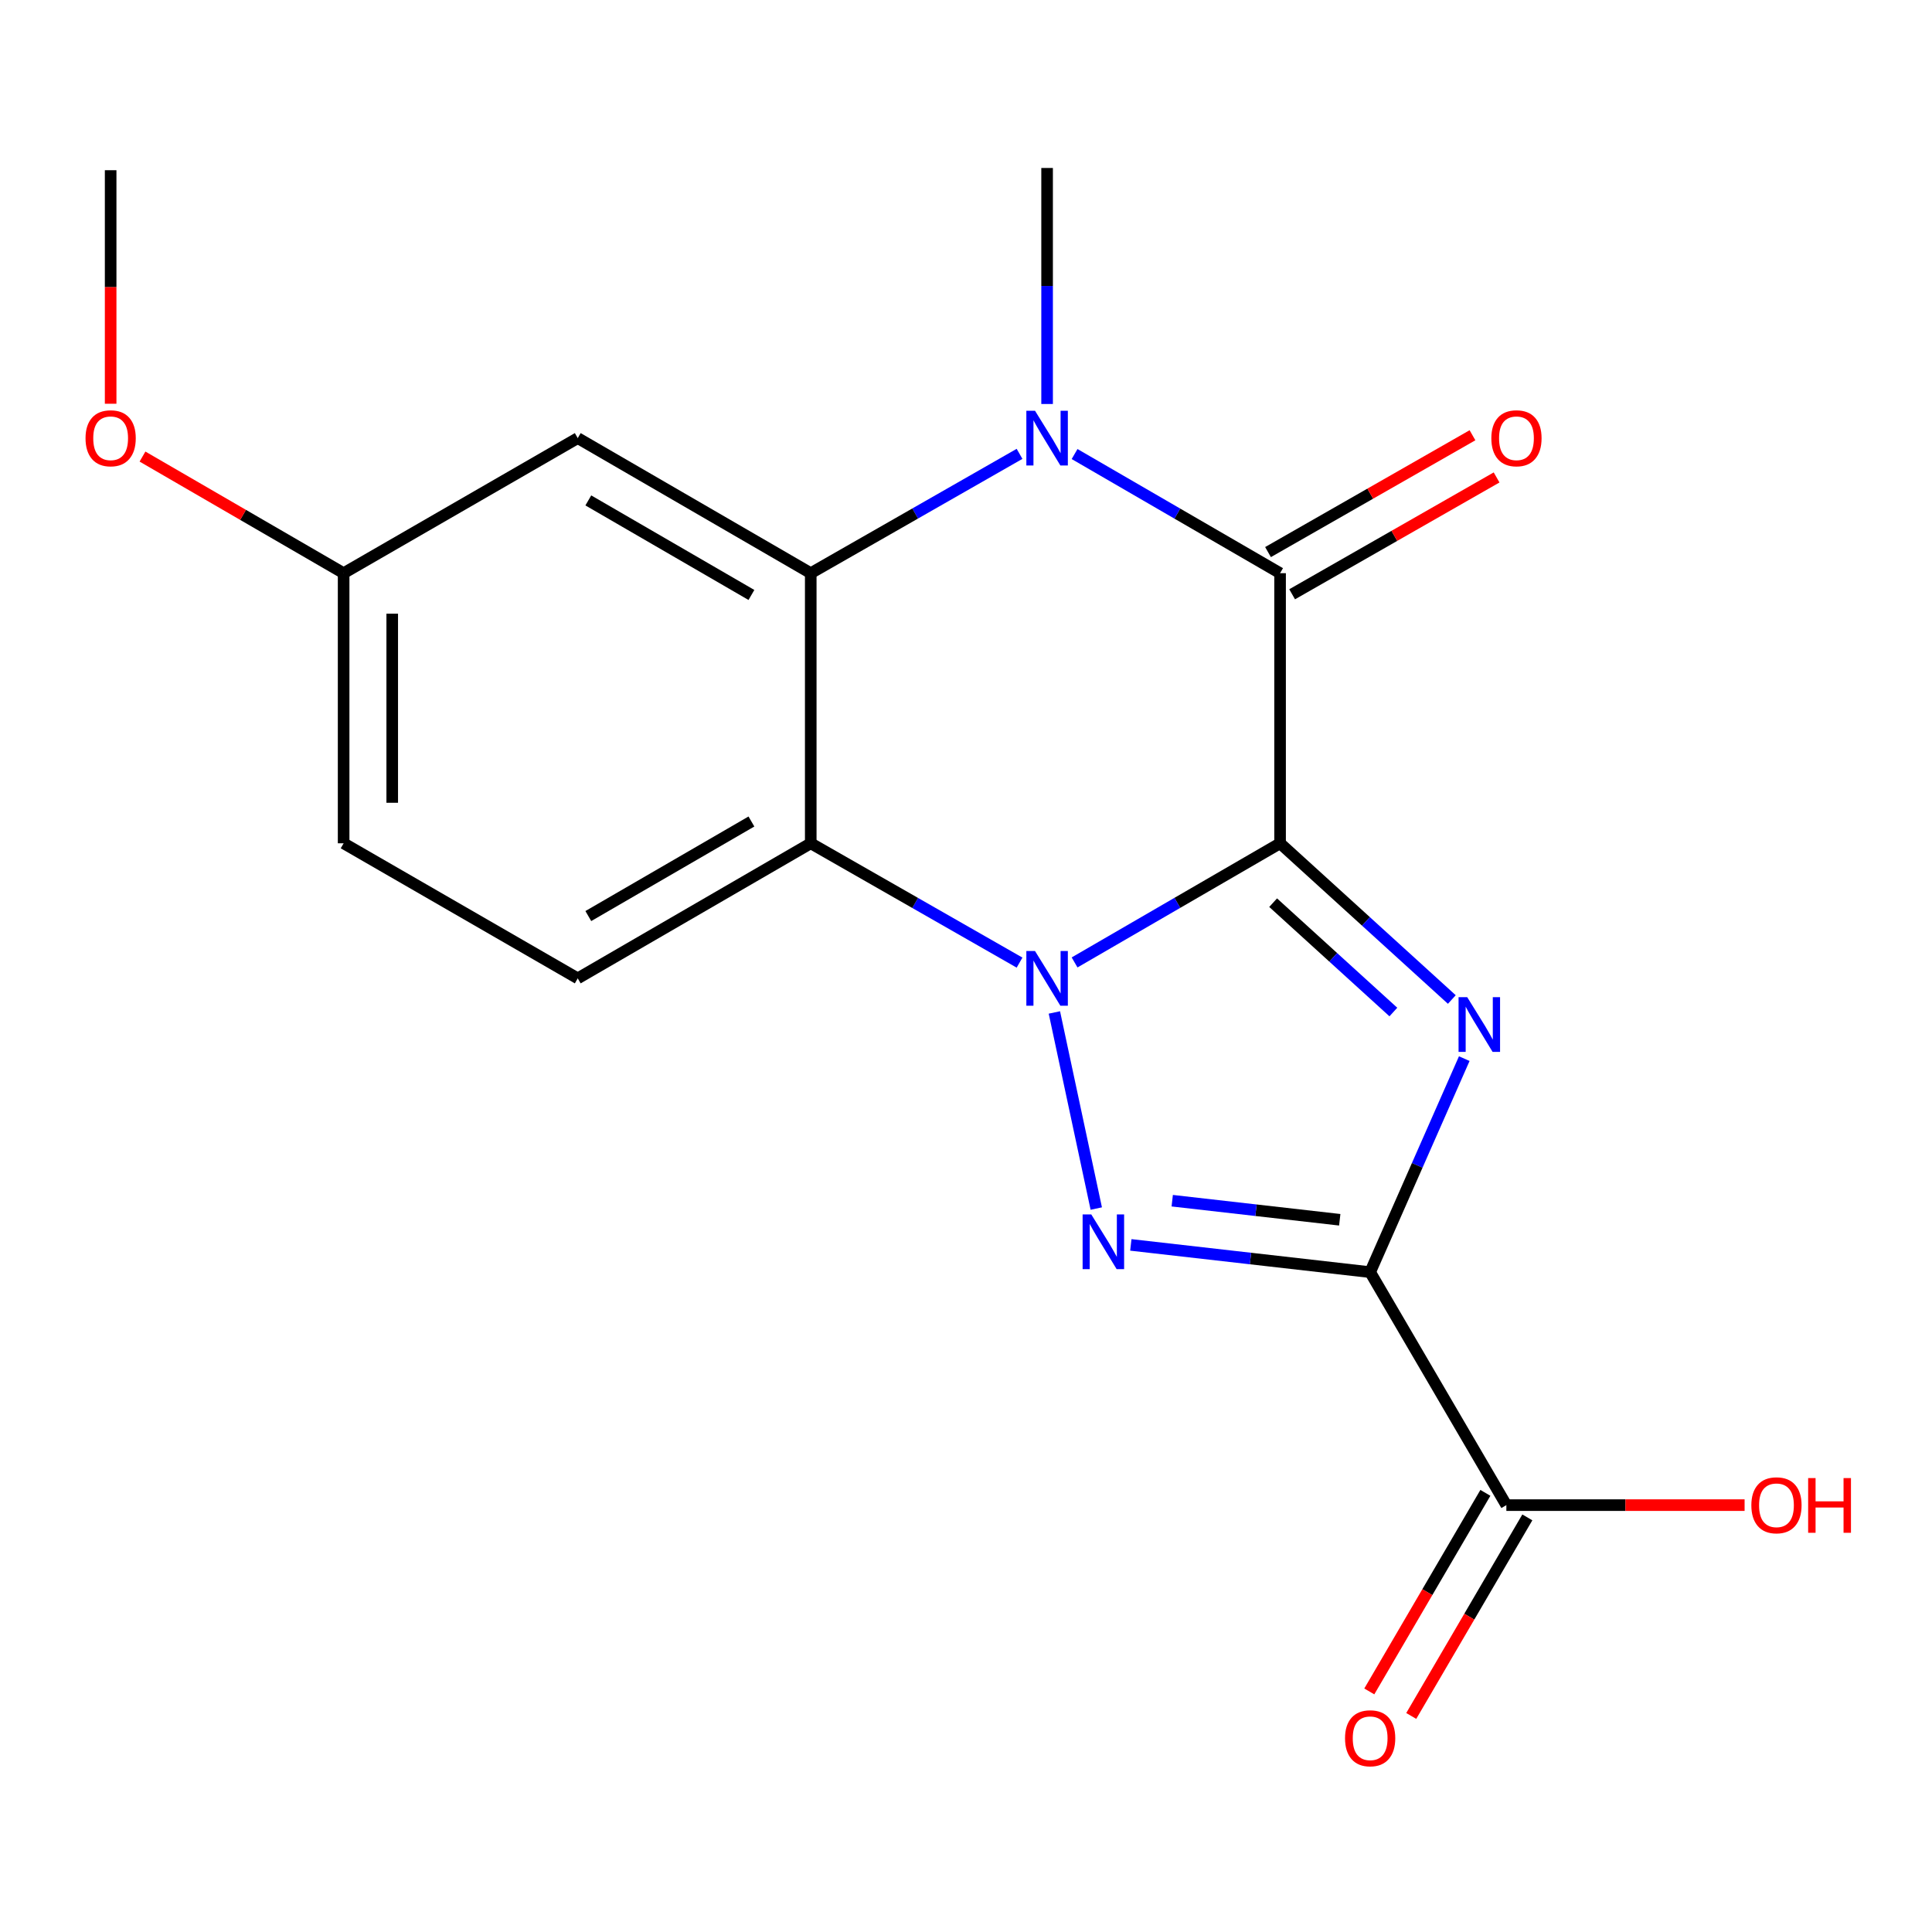 <?xml version='1.0' encoding='iso-8859-1'?>
<svg version='1.1' baseProfile='full'
              xmlns='http://www.w3.org/2000/svg'
                      xmlns:rdkit='http://www.rdkit.org/xml'
                      xmlns:xlink='http://www.w3.org/1999/xlink'
                  xml:space='preserve'
width='1000px' height='1000px' viewBox='0 0 1000 1000'>
<!-- END OF HEADER -->
<rect style='opacity:1.0;fill:#FFFFFF;stroke:none' width='1000' height='1000' x='0' y='0'> </rect>
<path class='bond-0' d='M 662.567,436.484 L 609.384,467.318' style='fill:none;fill-rule:evenodd;stroke:#000000;stroke-width:6px;stroke-linecap:butt;stroke-linejoin:miter;stroke-opacity:1' />
<path class='bond-0' d='M 609.384,467.318 L 556.202,498.153' style='fill:none;fill-rule:evenodd;stroke:#0000FF;stroke-width:6px;stroke-linecap:butt;stroke-linejoin:miter;stroke-opacity:1' />
<path class='bond-1' d='M 662.567,436.484 L 707.015,476.914' style='fill:none;fill-rule:evenodd;stroke:#000000;stroke-width:6px;stroke-linecap:butt;stroke-linejoin:miter;stroke-opacity:1' />
<path class='bond-1' d='M 707.015,476.914 L 751.463,517.344' style='fill:none;fill-rule:evenodd;stroke:#0000FF;stroke-width:6px;stroke-linecap:butt;stroke-linejoin:miter;stroke-opacity:1' />
<path class='bond-1' d='M 658.975,467.221 L 690.088,495.522' style='fill:none;fill-rule:evenodd;stroke:#000000;stroke-width:6px;stroke-linecap:butt;stroke-linejoin:miter;stroke-opacity:1' />
<path class='bond-1' d='M 690.088,495.522 L 721.202,523.823' style='fill:none;fill-rule:evenodd;stroke:#0000FF;stroke-width:6px;stroke-linecap:butt;stroke-linejoin:miter;stroke-opacity:1' />
<path class='bond-4' d='M 662.567,436.484 L 662.567,296.679' style='fill:none;fill-rule:evenodd;stroke:#000000;stroke-width:6px;stroke-linecap:butt;stroke-linejoin:miter;stroke-opacity:1' />
<path class='bond-3' d='M 545.746,524.046 L 567.428,625.545' style='fill:none;fill-rule:evenodd;stroke:#0000FF;stroke-width:6px;stroke-linecap:butt;stroke-linejoin:miter;stroke-opacity:1' />
<path class='bond-6' d='M 527.714,498.249 L 473.678,467.366' style='fill:none;fill-rule:evenodd;stroke:#0000FF;stroke-width:6px;stroke-linecap:butt;stroke-linejoin:miter;stroke-opacity:1' />
<path class='bond-6' d='M 473.678,467.366 L 419.641,436.484' style='fill:none;fill-rule:evenodd;stroke:#000000;stroke-width:6px;stroke-linecap:butt;stroke-linejoin:miter;stroke-opacity:1' />
<path class='bond-2' d='M 757.902,547.945 L 733.545,603.203' style='fill:none;fill-rule:evenodd;stroke:#0000FF;stroke-width:6px;stroke-linecap:butt;stroke-linejoin:miter;stroke-opacity:1' />
<path class='bond-2' d='M 733.545,603.203 L 709.187,658.461' style='fill:none;fill-rule:evenodd;stroke:#000000;stroke-width:6px;stroke-linecap:butt;stroke-linejoin:miter;stroke-opacity:1' />
<path class='bond-8' d='M 709.187,658.461 L 779.69,779.051' style='fill:none;fill-rule:evenodd;stroke:#000000;stroke-width:6px;stroke-linecap:butt;stroke-linejoin:miter;stroke-opacity:1' />
<path class='bond-19' d='M 709.187,658.461 L 647.251,651.41' style='fill:none;fill-rule:evenodd;stroke:#000000;stroke-width:6px;stroke-linecap:butt;stroke-linejoin:miter;stroke-opacity:1' />
<path class='bond-19' d='M 647.251,651.41 L 585.315,644.358' style='fill:none;fill-rule:evenodd;stroke:#0000FF;stroke-width:6px;stroke-linecap:butt;stroke-linejoin:miter;stroke-opacity:1' />
<path class='bond-19' d='M 693.452,631.352 L 650.097,626.416' style='fill:none;fill-rule:evenodd;stroke:#000000;stroke-width:6px;stroke-linecap:butt;stroke-linejoin:miter;stroke-opacity:1' />
<path class='bond-19' d='M 650.097,626.416 L 606.742,621.48' style='fill:none;fill-rule:evenodd;stroke:#0000FF;stroke-width:6px;stroke-linecap:butt;stroke-linejoin:miter;stroke-opacity:1' />
<path class='bond-5' d='M 662.567,296.679 L 609.384,265.844' style='fill:none;fill-rule:evenodd;stroke:#000000;stroke-width:6px;stroke-linecap:butt;stroke-linejoin:miter;stroke-opacity:1' />
<path class='bond-5' d='M 609.384,265.844 L 556.202,235.01' style='fill:none;fill-rule:evenodd;stroke:#0000FF;stroke-width:6px;stroke-linecap:butt;stroke-linejoin:miter;stroke-opacity:1' />
<path class='bond-11' d='M 668.807,307.599 L 721.721,277.362' style='fill:none;fill-rule:evenodd;stroke:#000000;stroke-width:6px;stroke-linecap:butt;stroke-linejoin:miter;stroke-opacity:1' />
<path class='bond-11' d='M 721.721,277.362 L 774.634,247.124' style='fill:none;fill-rule:evenodd;stroke:#FF0000;stroke-width:6px;stroke-linecap:butt;stroke-linejoin:miter;stroke-opacity:1' />
<path class='bond-11' d='M 656.326,285.759 L 709.24,255.521' style='fill:none;fill-rule:evenodd;stroke:#000000;stroke-width:6px;stroke-linecap:butt;stroke-linejoin:miter;stroke-opacity:1' />
<path class='bond-11' d='M 709.24,255.521 L 762.154,225.284' style='fill:none;fill-rule:evenodd;stroke:#FF0000;stroke-width:6px;stroke-linecap:butt;stroke-linejoin:miter;stroke-opacity:1' />
<path class='bond-7' d='M 527.714,234.913 L 473.678,265.796' style='fill:none;fill-rule:evenodd;stroke:#0000FF;stroke-width:6px;stroke-linecap:butt;stroke-linejoin:miter;stroke-opacity:1' />
<path class='bond-7' d='M 473.678,265.796 L 419.641,296.679' style='fill:none;fill-rule:evenodd;stroke:#000000;stroke-width:6px;stroke-linecap:butt;stroke-linejoin:miter;stroke-opacity:1' />
<path class='bond-14' d='M 541.977,209.107 L 541.977,148.025' style='fill:none;fill-rule:evenodd;stroke:#0000FF;stroke-width:6px;stroke-linecap:butt;stroke-linejoin:miter;stroke-opacity:1' />
<path class='bond-14' d='M 541.977,148.025 L 541.977,86.943' style='fill:none;fill-rule:evenodd;stroke:#000000;stroke-width:6px;stroke-linecap:butt;stroke-linejoin:miter;stroke-opacity:1' />
<path class='bond-10' d='M 419.641,436.484 L 299.037,506.4' style='fill:none;fill-rule:evenodd;stroke:#000000;stroke-width:6px;stroke-linecap:butt;stroke-linejoin:miter;stroke-opacity:1' />
<path class='bond-10' d='M 388.934,425.209 L 304.512,474.15' style='fill:none;fill-rule:evenodd;stroke:#000000;stroke-width:6px;stroke-linecap:butt;stroke-linejoin:miter;stroke-opacity:1' />
<path class='bond-20' d='M 419.641,436.484 L 419.641,296.679' style='fill:none;fill-rule:evenodd;stroke:#000000;stroke-width:6px;stroke-linecap:butt;stroke-linejoin:miter;stroke-opacity:1' />
<path class='bond-9' d='M 419.641,296.679 L 299.037,226.762' style='fill:none;fill-rule:evenodd;stroke:#000000;stroke-width:6px;stroke-linecap:butt;stroke-linejoin:miter;stroke-opacity:1' />
<path class='bond-9' d='M 388.934,307.954 L 304.512,259.012' style='fill:none;fill-rule:evenodd;stroke:#000000;stroke-width:6px;stroke-linecap:butt;stroke-linejoin:miter;stroke-opacity:1' />
<path class='bond-12' d='M 768.833,772.703 L 738.788,824.091' style='fill:none;fill-rule:evenodd;stroke:#000000;stroke-width:6px;stroke-linecap:butt;stroke-linejoin:miter;stroke-opacity:1' />
<path class='bond-12' d='M 738.788,824.091 L 708.743,875.48' style='fill:none;fill-rule:evenodd;stroke:#FF0000;stroke-width:6px;stroke-linecap:butt;stroke-linejoin:miter;stroke-opacity:1' />
<path class='bond-12' d='M 790.548,785.399 L 760.504,836.788' style='fill:none;fill-rule:evenodd;stroke:#000000;stroke-width:6px;stroke-linecap:butt;stroke-linejoin:miter;stroke-opacity:1' />
<path class='bond-12' d='M 760.504,836.788 L 730.459,888.176' style='fill:none;fill-rule:evenodd;stroke:#FF0000;stroke-width:6px;stroke-linecap:butt;stroke-linejoin:miter;stroke-opacity:1' />
<path class='bond-15' d='M 779.69,779.051 L 841.345,779.051' style='fill:none;fill-rule:evenodd;stroke:#000000;stroke-width:6px;stroke-linecap:butt;stroke-linejoin:miter;stroke-opacity:1' />
<path class='bond-15' d='M 841.345,779.051 L 903,779.051' style='fill:none;fill-rule:evenodd;stroke:#FF0000;stroke-width:6px;stroke-linecap:butt;stroke-linejoin:miter;stroke-opacity:1' />
<path class='bond-13' d='M 299.037,226.762 L 177.861,296.679' style='fill:none;fill-rule:evenodd;stroke:#000000;stroke-width:6px;stroke-linecap:butt;stroke-linejoin:miter;stroke-opacity:1' />
<path class='bond-16' d='M 299.037,506.4 L 177.861,436.484' style='fill:none;fill-rule:evenodd;stroke:#000000;stroke-width:6px;stroke-linecap:butt;stroke-linejoin:miter;stroke-opacity:1' />
<path class='bond-17' d='M 177.861,296.679 L 125.808,266.499' style='fill:none;fill-rule:evenodd;stroke:#000000;stroke-width:6px;stroke-linecap:butt;stroke-linejoin:miter;stroke-opacity:1' />
<path class='bond-17' d='M 125.808,266.499 L 73.756,236.32' style='fill:none;fill-rule:evenodd;stroke:#FF0000;stroke-width:6px;stroke-linecap:butt;stroke-linejoin:miter;stroke-opacity:1' />
<path class='bond-21' d='M 177.861,296.679 L 177.861,436.484' style='fill:none;fill-rule:evenodd;stroke:#000000;stroke-width:6px;stroke-linecap:butt;stroke-linejoin:miter;stroke-opacity:1' />
<path class='bond-21' d='M 203.016,317.649 L 203.016,415.513' style='fill:none;fill-rule:evenodd;stroke:#000000;stroke-width:6px;stroke-linecap:butt;stroke-linejoin:miter;stroke-opacity:1' />
<path class='bond-18' d='M 57.271,208.976 L 57.271,148.539' style='fill:none;fill-rule:evenodd;stroke:#FF0000;stroke-width:6px;stroke-linecap:butt;stroke-linejoin:miter;stroke-opacity:1' />
<path class='bond-18' d='M 57.271,148.539 L 57.271,88.103' style='fill:none;fill-rule:evenodd;stroke:#000000;stroke-width:6px;stroke-linecap:butt;stroke-linejoin:miter;stroke-opacity:1' />
<path  class='atom-1' d='M 535.717 492.24
L 544.997 507.24
Q 545.917 508.72, 547.397 511.4
Q 548.877 514.08, 548.957 514.24
L 548.957 492.24
L 552.717 492.24
L 552.717 520.56
L 548.837 520.56
L 538.877 504.16
Q 537.717 502.24, 536.477 500.04
Q 535.277 497.84, 534.917 497.16
L 534.917 520.56
L 531.237 520.56
L 531.237 492.24
L 535.717 492.24
' fill='#0000FF'/>
<path  class='atom-2' d='M 759.428 516.123
L 768.708 531.123
Q 769.628 532.603, 771.108 535.283
Q 772.588 537.963, 772.668 538.123
L 772.668 516.123
L 776.428 516.123
L 776.428 544.443
L 772.548 544.443
L 762.588 528.043
Q 761.428 526.123, 760.188 523.923
Q 758.988 521.723, 758.628 521.043
L 758.628 544.443
L 754.948 544.443
L 754.948 516.123
L 759.428 516.123
' fill='#0000FF'/>
<path  class='atom-4' d='M 564.841 628.58
L 574.121 643.58
Q 575.041 645.06, 576.521 647.74
Q 578.001 650.42, 578.081 650.58
L 578.081 628.58
L 581.841 628.58
L 581.841 656.9
L 577.961 656.9
L 568.001 640.5
Q 566.841 638.58, 565.601 636.38
Q 564.401 634.18, 564.041 633.5
L 564.041 656.9
L 560.361 656.9
L 560.361 628.58
L 564.841 628.58
' fill='#0000FF'/>
<path  class='atom-6' d='M 535.717 212.602
L 544.997 227.602
Q 545.917 229.082, 547.397 231.762
Q 548.877 234.442, 548.957 234.602
L 548.957 212.602
L 552.717 212.602
L 552.717 240.922
L 548.837 240.922
L 538.877 224.522
Q 537.717 222.602, 536.477 220.402
Q 535.277 218.202, 534.917 217.522
L 534.917 240.922
L 531.237 240.922
L 531.237 212.602
L 535.717 212.602
' fill='#0000FF'/>
<path  class='atom-12' d='M 771.917 226.842
Q 771.917 220.042, 775.277 216.242
Q 778.637 212.442, 784.917 212.442
Q 791.197 212.442, 794.557 216.242
Q 797.917 220.042, 797.917 226.842
Q 797.917 233.722, 794.517 237.642
Q 791.117 241.522, 784.917 241.522
Q 778.677 241.522, 775.277 237.642
Q 771.917 233.762, 771.917 226.842
M 784.917 238.322
Q 789.237 238.322, 791.557 235.442
Q 793.917 232.522, 793.917 226.842
Q 793.917 221.282, 791.557 218.482
Q 789.237 215.642, 784.917 215.642
Q 780.597 215.642, 778.237 218.442
Q 775.917 221.242, 775.917 226.842
Q 775.917 232.562, 778.237 235.442
Q 780.597 238.322, 784.917 238.322
' fill='#FF0000'/>
<path  class='atom-13' d='M 696.187 899.72
Q 696.187 892.92, 699.547 889.12
Q 702.907 885.32, 709.187 885.32
Q 715.467 885.32, 718.827 889.12
Q 722.187 892.92, 722.187 899.72
Q 722.187 906.6, 718.787 910.52
Q 715.387 914.4, 709.187 914.4
Q 702.947 914.4, 699.547 910.52
Q 696.187 906.64, 696.187 899.72
M 709.187 911.2
Q 713.507 911.2, 715.827 908.32
Q 718.187 905.4, 718.187 899.72
Q 718.187 894.16, 715.827 891.36
Q 713.507 888.52, 709.187 888.52
Q 704.867 888.52, 702.507 891.32
Q 700.187 894.12, 700.187 899.72
Q 700.187 905.44, 702.507 908.32
Q 704.867 911.2, 709.187 911.2
' fill='#FF0000'/>
<path  class='atom-16' d='M 906.495 779.131
Q 906.495 772.331, 909.855 768.531
Q 913.215 764.731, 919.495 764.731
Q 925.775 764.731, 929.135 768.531
Q 932.495 772.331, 932.495 779.131
Q 932.495 786.011, 929.095 789.931
Q 925.695 793.811, 919.495 793.811
Q 913.255 793.811, 909.855 789.931
Q 906.495 786.051, 906.495 779.131
M 919.495 790.611
Q 923.815 790.611, 926.135 787.731
Q 928.495 784.811, 928.495 779.131
Q 928.495 773.571, 926.135 770.771
Q 923.815 767.931, 919.495 767.931
Q 915.175 767.931, 912.815 770.731
Q 910.495 773.531, 910.495 779.131
Q 910.495 784.851, 912.815 787.731
Q 915.175 790.611, 919.495 790.611
' fill='#FF0000'/>
<path  class='atom-16' d='M 935.895 765.051
L 939.735 765.051
L 939.735 777.091
L 954.215 777.091
L 954.215 765.051
L 958.055 765.051
L 958.055 793.371
L 954.215 793.371
L 954.215 780.291
L 939.735 780.291
L 939.735 793.371
L 935.895 793.371
L 935.895 765.051
' fill='#FF0000'/>
<path  class='atom-18' d='M 44.271 226.842
Q 44.271 220.042, 47.631 216.242
Q 50.991 212.442, 57.271 212.442
Q 63.551 212.442, 66.911 216.242
Q 70.271 220.042, 70.271 226.842
Q 70.271 233.722, 66.871 237.642
Q 63.471 241.522, 57.271 241.522
Q 51.031 241.522, 47.631 237.642
Q 44.271 233.762, 44.271 226.842
M 57.271 238.322
Q 61.591 238.322, 63.911 235.442
Q 66.271 232.522, 66.271 226.842
Q 66.271 221.282, 63.911 218.482
Q 61.591 215.642, 57.271 215.642
Q 52.951 215.642, 50.591 218.442
Q 48.271 221.242, 48.271 226.842
Q 48.271 232.562, 50.591 235.442
Q 52.951 238.322, 57.271 238.322
' fill='#FF0000'/>
</svg>

